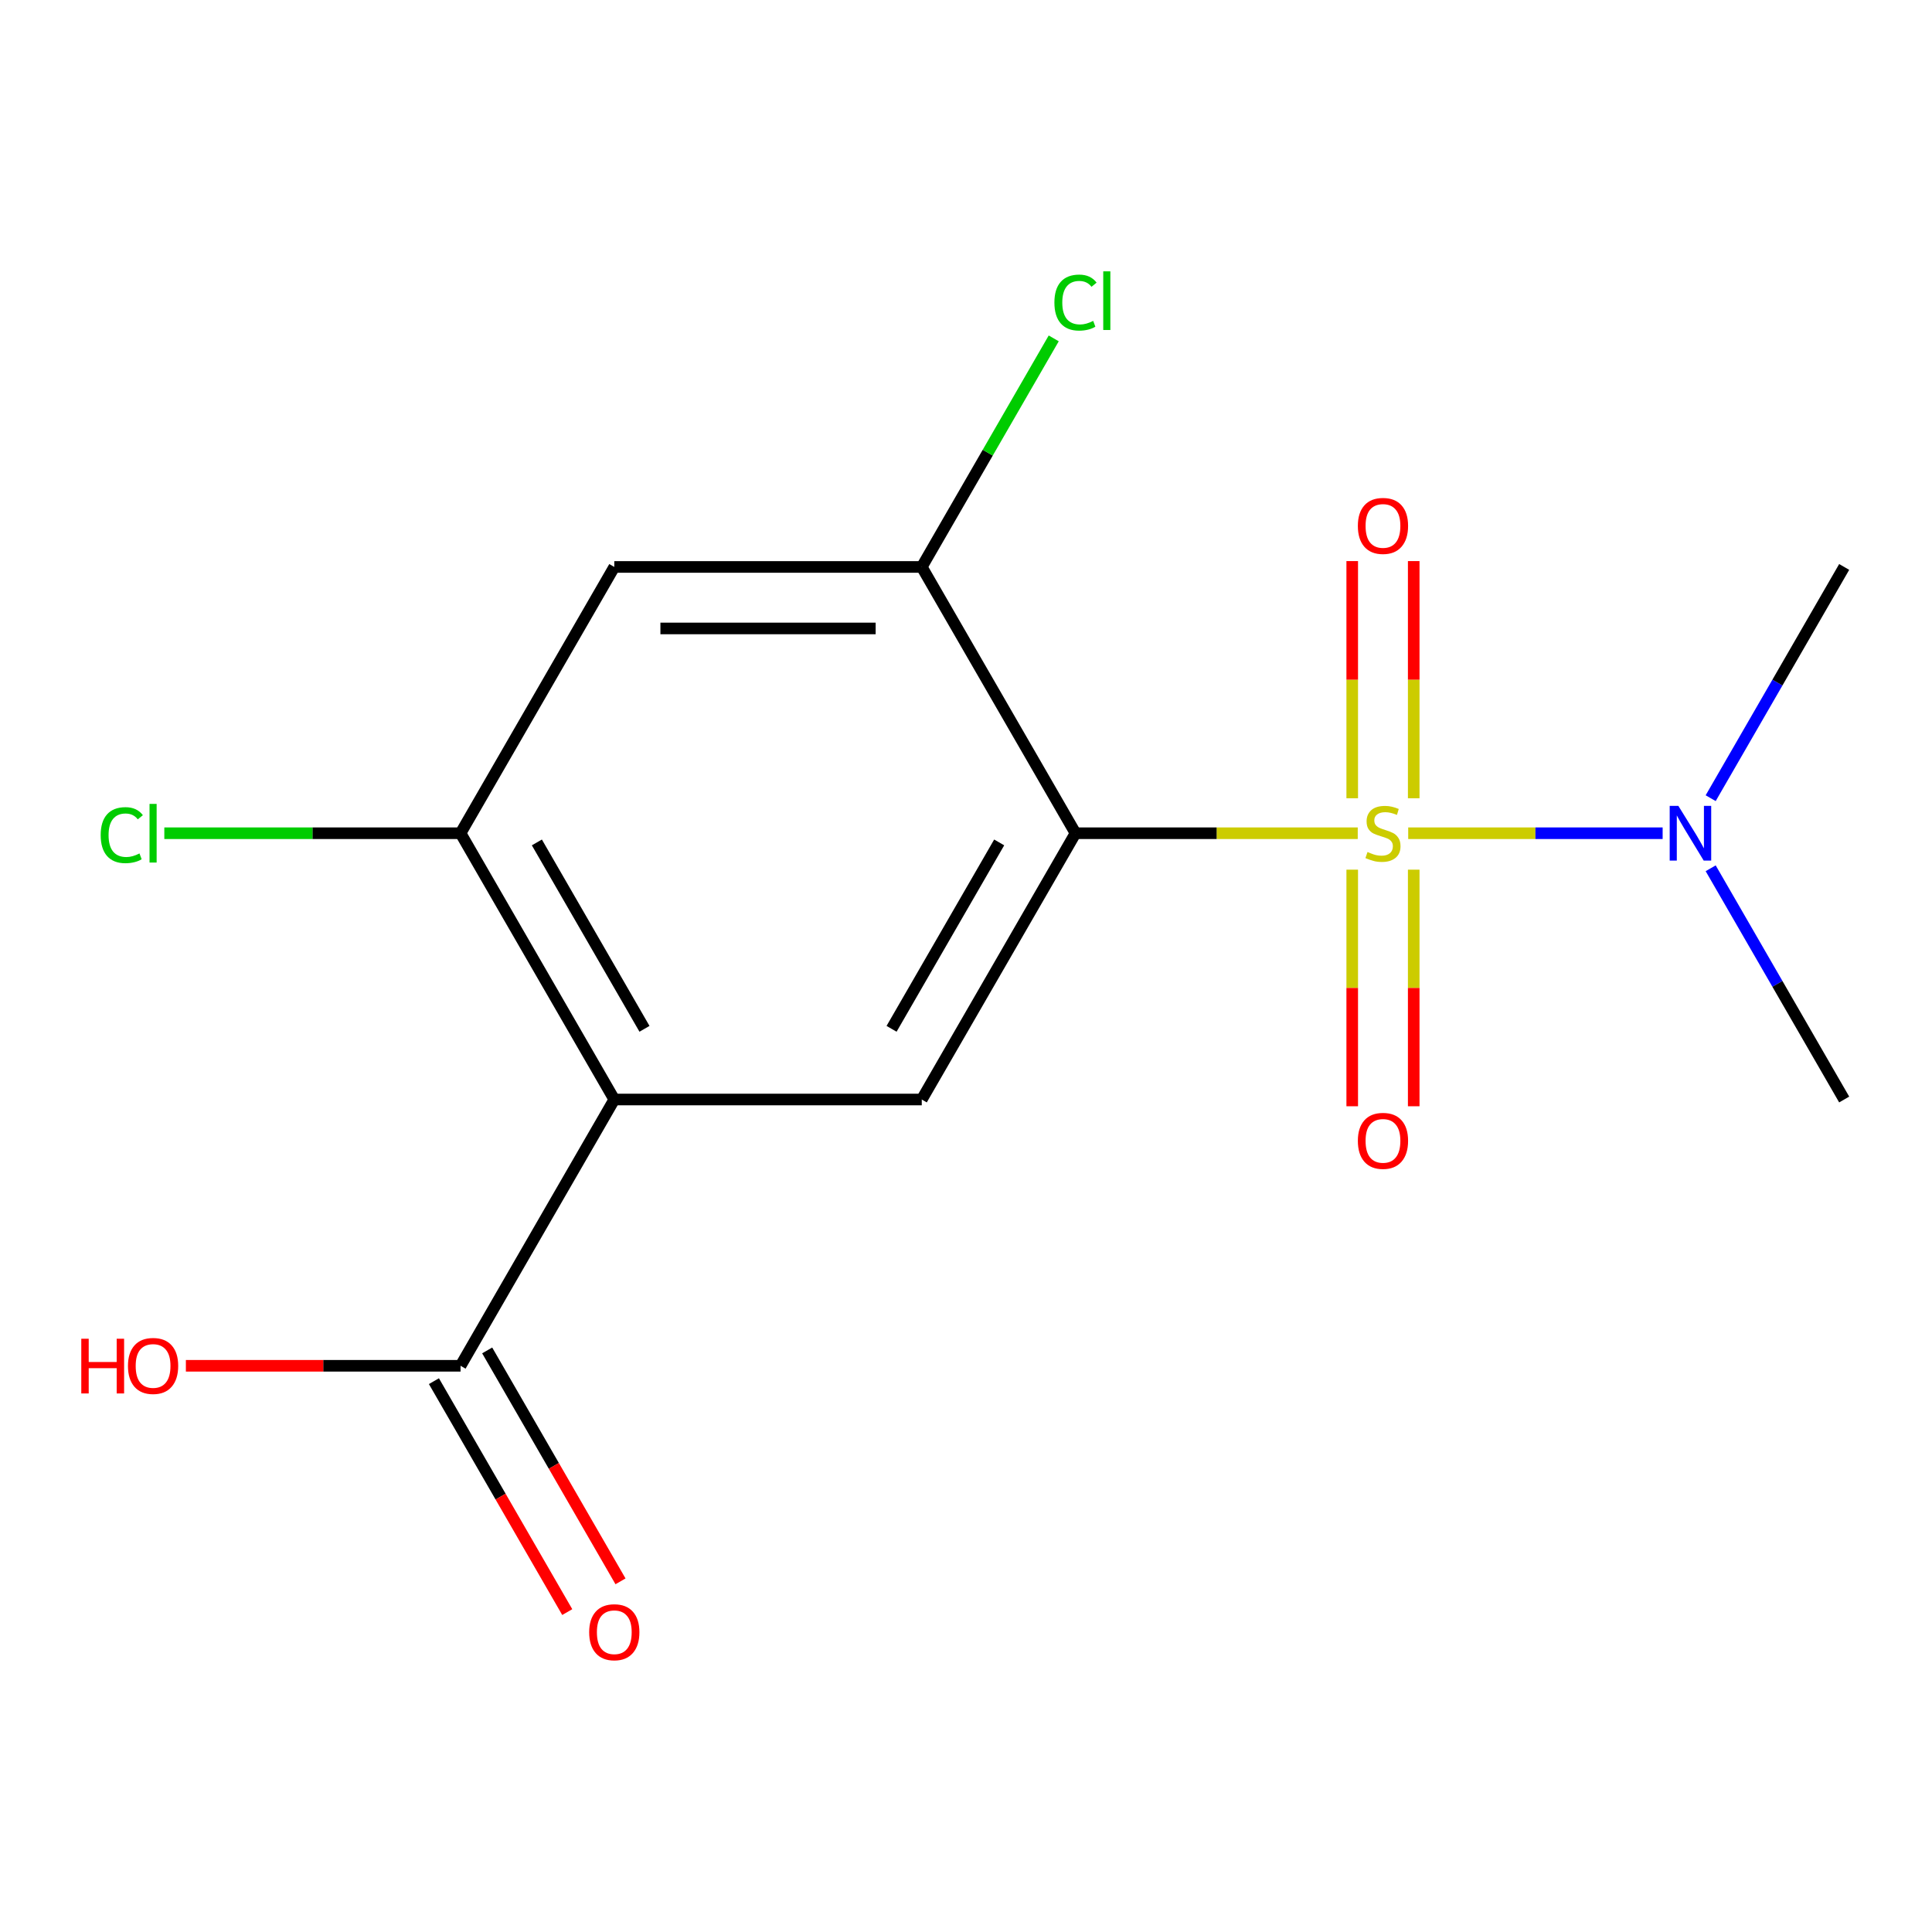 <?xml version='1.0' encoding='iso-8859-1'?>
<svg version='1.1' baseProfile='full'
              xmlns='http://www.w3.org/2000/svg'
                      xmlns:rdkit='http://www.rdkit.org/xml'
                      xmlns:xlink='http://www.w3.org/1999/xlink'
                  xml:space='preserve'
width='1000px' height='1000px' viewBox='0 0 1000 1000'>
<!-- END OF HEADER -->
<rect style='opacity:1.0;fill:#FFFFFF;stroke:none' width='1000' height='1000' x='0' y='0'> </rect>
<path class='bond-0' d='M 702.766,431.278 L 629.721,431.278' style='fill:none;fill-rule:evenodd;stroke:#CCCC00;stroke-width:6px;stroke-linecap:butt;stroke-linejoin:miter;stroke-opacity:1' />
<path class='bond-0' d='M 629.721,431.278 L 556.677,431.278' style='fill:none;fill-rule:evenodd;stroke:#000000;stroke-width:6px;stroke-linecap:butt;stroke-linejoin:miter;stroke-opacity:1' />
<path class='bond-7' d='M 728.883,431.278 L 794.731,431.278' style='fill:none;fill-rule:evenodd;stroke:#CCCC00;stroke-width:6px;stroke-linecap:butt;stroke-linejoin:miter;stroke-opacity:1' />
<path class='bond-7' d='M 794.731,431.278 L 860.58,431.278' style='fill:none;fill-rule:evenodd;stroke:#0000FF;stroke-width:6px;stroke-linecap:butt;stroke-linejoin:miter;stroke-opacity:1' />
<path class='bond-8' d='M 699.91,450.137 L 699.91,511.367' style='fill:none;fill-rule:evenodd;stroke:#CCCC00;stroke-width:6px;stroke-linecap:butt;stroke-linejoin:miter;stroke-opacity:1' />
<path class='bond-8' d='M 699.91,511.367 L 699.91,572.598' style='fill:none;fill-rule:evenodd;stroke:#FF0000;stroke-width:6px;stroke-linecap:butt;stroke-linejoin:miter;stroke-opacity:1' />
<path class='bond-8' d='M 731.739,450.137 L 731.739,511.367' style='fill:none;fill-rule:evenodd;stroke:#CCCC00;stroke-width:6px;stroke-linecap:butt;stroke-linejoin:miter;stroke-opacity:1' />
<path class='bond-8' d='M 731.739,511.367 L 731.739,572.598' style='fill:none;fill-rule:evenodd;stroke:#FF0000;stroke-width:6px;stroke-linecap:butt;stroke-linejoin:miter;stroke-opacity:1' />
<path class='bond-9' d='M 731.739,413.179 L 731.739,351.798' style='fill:none;fill-rule:evenodd;stroke:#CCCC00;stroke-width:6px;stroke-linecap:butt;stroke-linejoin:miter;stroke-opacity:1' />
<path class='bond-9' d='M 731.739,351.798 L 731.739,290.417' style='fill:none;fill-rule:evenodd;stroke:#FF0000;stroke-width:6px;stroke-linecap:butt;stroke-linejoin:miter;stroke-opacity:1' />
<path class='bond-9' d='M 699.91,413.179 L 699.91,351.798' style='fill:none;fill-rule:evenodd;stroke:#CCCC00;stroke-width:6px;stroke-linecap:butt;stroke-linejoin:miter;stroke-opacity:1' />
<path class='bond-9' d='M 699.91,351.798 L 699.91,290.417' style='fill:none;fill-rule:evenodd;stroke:#FF0000;stroke-width:6px;stroke-linecap:butt;stroke-linejoin:miter;stroke-opacity:1' />
<path class='bond-2' d='M 556.677,431.278 L 477.103,569.104' style='fill:none;fill-rule:evenodd;stroke:#000000;stroke-width:6px;stroke-linecap:butt;stroke-linejoin:miter;stroke-opacity:1' />
<path class='bond-2' d='M 517.176,436.037 L 461.474,532.515' style='fill:none;fill-rule:evenodd;stroke:#000000;stroke-width:6px;stroke-linecap:butt;stroke-linejoin:miter;stroke-opacity:1' />
<path class='bond-3' d='M 556.677,431.278 L 477.103,293.452' style='fill:none;fill-rule:evenodd;stroke:#000000;stroke-width:6px;stroke-linecap:butt;stroke-linejoin:miter;stroke-opacity:1' />
<path class='bond-1' d='M 317.956,569.104 L 477.103,569.104' style='fill:none;fill-rule:evenodd;stroke:#000000;stroke-width:6px;stroke-linecap:butt;stroke-linejoin:miter;stroke-opacity:1' />
<path class='bond-5' d='M 317.956,569.104 L 238.382,706.929' style='fill:none;fill-rule:evenodd;stroke:#000000;stroke-width:6px;stroke-linecap:butt;stroke-linejoin:miter;stroke-opacity:1' />
<path class='bond-16' d='M 317.956,569.104 L 238.382,431.278' style='fill:none;fill-rule:evenodd;stroke:#000000;stroke-width:6px;stroke-linecap:butt;stroke-linejoin:miter;stroke-opacity:1' />
<path class='bond-16' d='M 333.585,532.515 L 277.883,436.037' style='fill:none;fill-rule:evenodd;stroke:#000000;stroke-width:6px;stroke-linecap:butt;stroke-linejoin:miter;stroke-opacity:1' />
<path class='bond-6' d='M 477.103,293.452 L 317.956,293.452' style='fill:none;fill-rule:evenodd;stroke:#000000;stroke-width:6px;stroke-linecap:butt;stroke-linejoin:miter;stroke-opacity:1' />
<path class='bond-6' d='M 453.231,325.282 L 341.828,325.282' style='fill:none;fill-rule:evenodd;stroke:#000000;stroke-width:6px;stroke-linecap:butt;stroke-linejoin:miter;stroke-opacity:1' />
<path class='bond-11' d='M 477.103,293.452 L 511.256,234.299' style='fill:none;fill-rule:evenodd;stroke:#000000;stroke-width:6px;stroke-linecap:butt;stroke-linejoin:miter;stroke-opacity:1' />
<path class='bond-11' d='M 511.256,234.299 L 545.408,175.145' style='fill:none;fill-rule:evenodd;stroke:#00CC00;stroke-width:6px;stroke-linecap:butt;stroke-linejoin:miter;stroke-opacity:1' />
<path class='bond-4' d='M 238.382,431.278 L 317.956,293.452' style='fill:none;fill-rule:evenodd;stroke:#000000;stroke-width:6px;stroke-linecap:butt;stroke-linejoin:miter;stroke-opacity:1' />
<path class='bond-12' d='M 238.382,431.278 L 161.718,431.278' style='fill:none;fill-rule:evenodd;stroke:#000000;stroke-width:6px;stroke-linecap:butt;stroke-linejoin:miter;stroke-opacity:1' />
<path class='bond-12' d='M 161.718,431.278 L 85.053,431.278' style='fill:none;fill-rule:evenodd;stroke:#00CC00;stroke-width:6px;stroke-linecap:butt;stroke-linejoin:miter;stroke-opacity:1' />
<path class='bond-10' d='M 224.6,714.887 L 259.104,774.65' style='fill:none;fill-rule:evenodd;stroke:#000000;stroke-width:6px;stroke-linecap:butt;stroke-linejoin:miter;stroke-opacity:1' />
<path class='bond-10' d='M 259.104,774.65 L 293.608,834.414' style='fill:none;fill-rule:evenodd;stroke:#FF0000;stroke-width:6px;stroke-linecap:butt;stroke-linejoin:miter;stroke-opacity:1' />
<path class='bond-10' d='M 252.165,698.972 L 286.669,758.736' style='fill:none;fill-rule:evenodd;stroke:#000000;stroke-width:6px;stroke-linecap:butt;stroke-linejoin:miter;stroke-opacity:1' />
<path class='bond-10' d='M 286.669,758.736 L 321.174,818.499' style='fill:none;fill-rule:evenodd;stroke:#FF0000;stroke-width:6px;stroke-linecap:butt;stroke-linejoin:miter;stroke-opacity:1' />
<path class='bond-13' d='M 238.382,706.929 L 167.298,706.929' style='fill:none;fill-rule:evenodd;stroke:#000000;stroke-width:6px;stroke-linecap:butt;stroke-linejoin:miter;stroke-opacity:1' />
<path class='bond-13' d='M 167.298,706.929 L 96.213,706.929' style='fill:none;fill-rule:evenodd;stroke:#FF0000;stroke-width:6px;stroke-linecap:butt;stroke-linejoin:miter;stroke-opacity:1' />
<path class='bond-14' d='M 885.444,413.139 L 919.995,353.296' style='fill:none;fill-rule:evenodd;stroke:#0000FF;stroke-width:6px;stroke-linecap:butt;stroke-linejoin:miter;stroke-opacity:1' />
<path class='bond-14' d='M 919.995,353.296 L 954.545,293.452' style='fill:none;fill-rule:evenodd;stroke:#000000;stroke-width:6px;stroke-linecap:butt;stroke-linejoin:miter;stroke-opacity:1' />
<path class='bond-15' d='M 885.444,449.417 L 919.995,509.26' style='fill:none;fill-rule:evenodd;stroke:#0000FF;stroke-width:6px;stroke-linecap:butt;stroke-linejoin:miter;stroke-opacity:1' />
<path class='bond-15' d='M 919.995,509.26 L 954.545,569.104' style='fill:none;fill-rule:evenodd;stroke:#000000;stroke-width:6px;stroke-linecap:butt;stroke-linejoin:miter;stroke-opacity:1' />
<path  class='atom-0' d='M 707.824 440.998
Q 708.144 441.118, 709.464 441.678
Q 710.784 442.238, 712.224 442.598
Q 713.704 442.918, 715.144 442.918
Q 717.824 442.918, 719.384 441.638
Q 720.944 440.318, 720.944 438.038
Q 720.944 436.478, 720.144 435.518
Q 719.384 434.558, 718.184 434.038
Q 716.984 433.518, 714.984 432.918
Q 712.464 432.158, 710.944 431.438
Q 709.464 430.718, 708.384 429.198
Q 707.344 427.678, 707.344 425.118
Q 707.344 421.558, 709.744 419.358
Q 712.184 417.158, 716.984 417.158
Q 720.264 417.158, 723.984 418.718
L 723.064 421.798
Q 719.664 420.398, 717.104 420.398
Q 714.344 420.398, 712.824 421.558
Q 711.304 422.678, 711.344 424.638
Q 711.344 426.158, 712.104 427.078
Q 712.904 427.998, 714.024 428.518
Q 715.184 429.038, 717.104 429.638
Q 719.664 430.438, 721.184 431.238
Q 722.704 432.038, 723.784 433.678
Q 724.904 435.278, 724.904 438.038
Q 724.904 441.958, 722.264 444.078
Q 719.664 446.158, 715.304 446.158
Q 712.784 446.158, 710.864 445.598
Q 708.984 445.078, 706.744 444.158
L 707.824 440.998
' fill='#CCCC00'/>
<path  class='atom-8' d='M 868.712 417.118
L 877.992 432.118
Q 878.912 433.598, 880.392 436.278
Q 881.872 438.958, 881.952 439.118
L 881.952 417.118
L 885.712 417.118
L 885.712 445.438
L 881.832 445.438
L 871.872 429.038
Q 870.712 427.118, 869.472 424.918
Q 868.272 422.718, 867.912 422.038
L 867.912 445.438
L 864.232 445.438
L 864.232 417.118
L 868.712 417.118
' fill='#0000FF'/>
<path  class='atom-9' d='M 702.824 590.505
Q 702.824 583.705, 706.184 579.905
Q 709.544 576.105, 715.824 576.105
Q 722.104 576.105, 725.464 579.905
Q 728.824 583.705, 728.824 590.505
Q 728.824 597.385, 725.424 601.305
Q 722.024 605.185, 715.824 605.185
Q 709.584 605.185, 706.184 601.305
Q 702.824 597.425, 702.824 590.505
M 715.824 601.985
Q 720.144 601.985, 722.464 599.105
Q 724.824 596.185, 724.824 590.505
Q 724.824 584.945, 722.464 582.145
Q 720.144 579.305, 715.824 579.305
Q 711.504 579.305, 709.144 582.105
Q 706.824 584.905, 706.824 590.505
Q 706.824 596.225, 709.144 599.105
Q 711.504 601.985, 715.824 601.985
' fill='#FF0000'/>
<path  class='atom-10' d='M 702.824 272.211
Q 702.824 265.411, 706.184 261.611
Q 709.544 257.811, 715.824 257.811
Q 722.104 257.811, 725.464 261.611
Q 728.824 265.411, 728.824 272.211
Q 728.824 279.091, 725.424 283.011
Q 722.024 286.891, 715.824 286.891
Q 709.584 286.891, 706.184 283.011
Q 702.824 279.131, 702.824 272.211
M 715.824 283.691
Q 720.144 283.691, 722.464 280.811
Q 724.824 277.891, 724.824 272.211
Q 724.824 266.651, 722.464 263.851
Q 720.144 261.011, 715.824 261.011
Q 711.504 261.011, 709.144 263.811
Q 706.824 266.611, 706.824 272.211
Q 706.824 277.931, 709.144 280.811
Q 711.504 283.691, 715.824 283.691
' fill='#FF0000'/>
<path  class='atom-11' d='M 304.956 844.835
Q 304.956 838.035, 308.316 834.235
Q 311.676 830.435, 317.956 830.435
Q 324.236 830.435, 327.596 834.235
Q 330.956 838.035, 330.956 844.835
Q 330.956 851.715, 327.556 855.635
Q 324.156 859.515, 317.956 859.515
Q 311.716 859.515, 308.316 855.635
Q 304.956 851.755, 304.956 844.835
M 317.956 856.315
Q 322.276 856.315, 324.596 853.435
Q 326.956 850.515, 326.956 844.835
Q 326.956 839.275, 324.596 836.475
Q 322.276 833.635, 317.956 833.635
Q 313.636 833.635, 311.276 836.435
Q 308.956 839.235, 308.956 844.835
Q 308.956 850.555, 311.276 853.435
Q 313.636 856.315, 317.956 856.315
' fill='#FF0000'/>
<path  class='atom-12' d='M 545.757 156.607
Q 545.757 149.567, 549.037 145.887
Q 552.357 142.167, 558.637 142.167
Q 564.477 142.167, 567.597 146.287
L 564.957 148.447
Q 562.677 145.447, 558.637 145.447
Q 554.357 145.447, 552.077 148.327
Q 549.837 151.167, 549.837 156.607
Q 549.837 162.207, 552.157 165.087
Q 554.517 167.967, 559.077 167.967
Q 562.197 167.967, 565.837 166.087
L 566.957 169.087
Q 565.477 170.047, 563.237 170.607
Q 560.997 171.167, 558.517 171.167
Q 552.357 171.167, 549.037 167.407
Q 545.757 163.647, 545.757 156.607
' fill='#00CC00'/>
<path  class='atom-12' d='M 571.037 140.447
L 574.717 140.447
L 574.717 170.807
L 571.037 170.807
L 571.037 140.447
' fill='#00CC00'/>
<path  class='atom-13' d='M 52.115 432.258
Q 52.115 425.218, 55.395 421.538
Q 58.715 417.818, 64.995 417.818
Q 70.835 417.818, 73.955 421.938
L 71.315 424.098
Q 69.035 421.098, 64.995 421.098
Q 60.715 421.098, 58.435 423.978
Q 56.195 426.818, 56.195 432.258
Q 56.195 437.858, 58.515 440.738
Q 60.875 443.618, 65.435 443.618
Q 68.555 443.618, 72.195 441.738
L 73.315 444.738
Q 71.835 445.698, 69.595 446.258
Q 67.355 446.818, 64.875 446.818
Q 58.715 446.818, 55.395 443.058
Q 52.115 439.298, 52.115 432.258
' fill='#00CC00'/>
<path  class='atom-13' d='M 77.395 416.098
L 81.075 416.098
L 81.075 446.458
L 77.395 446.458
L 77.395 416.098
' fill='#00CC00'/>
<path  class='atom-14' d='M 42.075 692.929
L 45.915 692.929
L 45.915 704.969
L 60.395 704.969
L 60.395 692.929
L 64.235 692.929
L 64.235 721.249
L 60.395 721.249
L 60.395 708.169
L 45.915 708.169
L 45.915 721.249
L 42.075 721.249
L 42.075 692.929
' fill='#FF0000'/>
<path  class='atom-14' d='M 66.235 707.009
Q 66.235 700.209, 69.595 696.409
Q 72.955 692.609, 79.235 692.609
Q 85.515 692.609, 88.875 696.409
Q 92.235 700.209, 92.235 707.009
Q 92.235 713.889, 88.835 717.809
Q 85.435 721.689, 79.235 721.689
Q 72.995 721.689, 69.595 717.809
Q 66.235 713.929, 66.235 707.009
M 79.235 718.489
Q 83.555 718.489, 85.875 715.609
Q 88.235 712.689, 88.235 707.009
Q 88.235 701.449, 85.875 698.649
Q 83.555 695.809, 79.235 695.809
Q 74.915 695.809, 72.555 698.609
Q 70.235 701.409, 70.235 707.009
Q 70.235 712.729, 72.555 715.609
Q 74.915 718.489, 79.235 718.489
' fill='#FF0000'/>
</svg>
